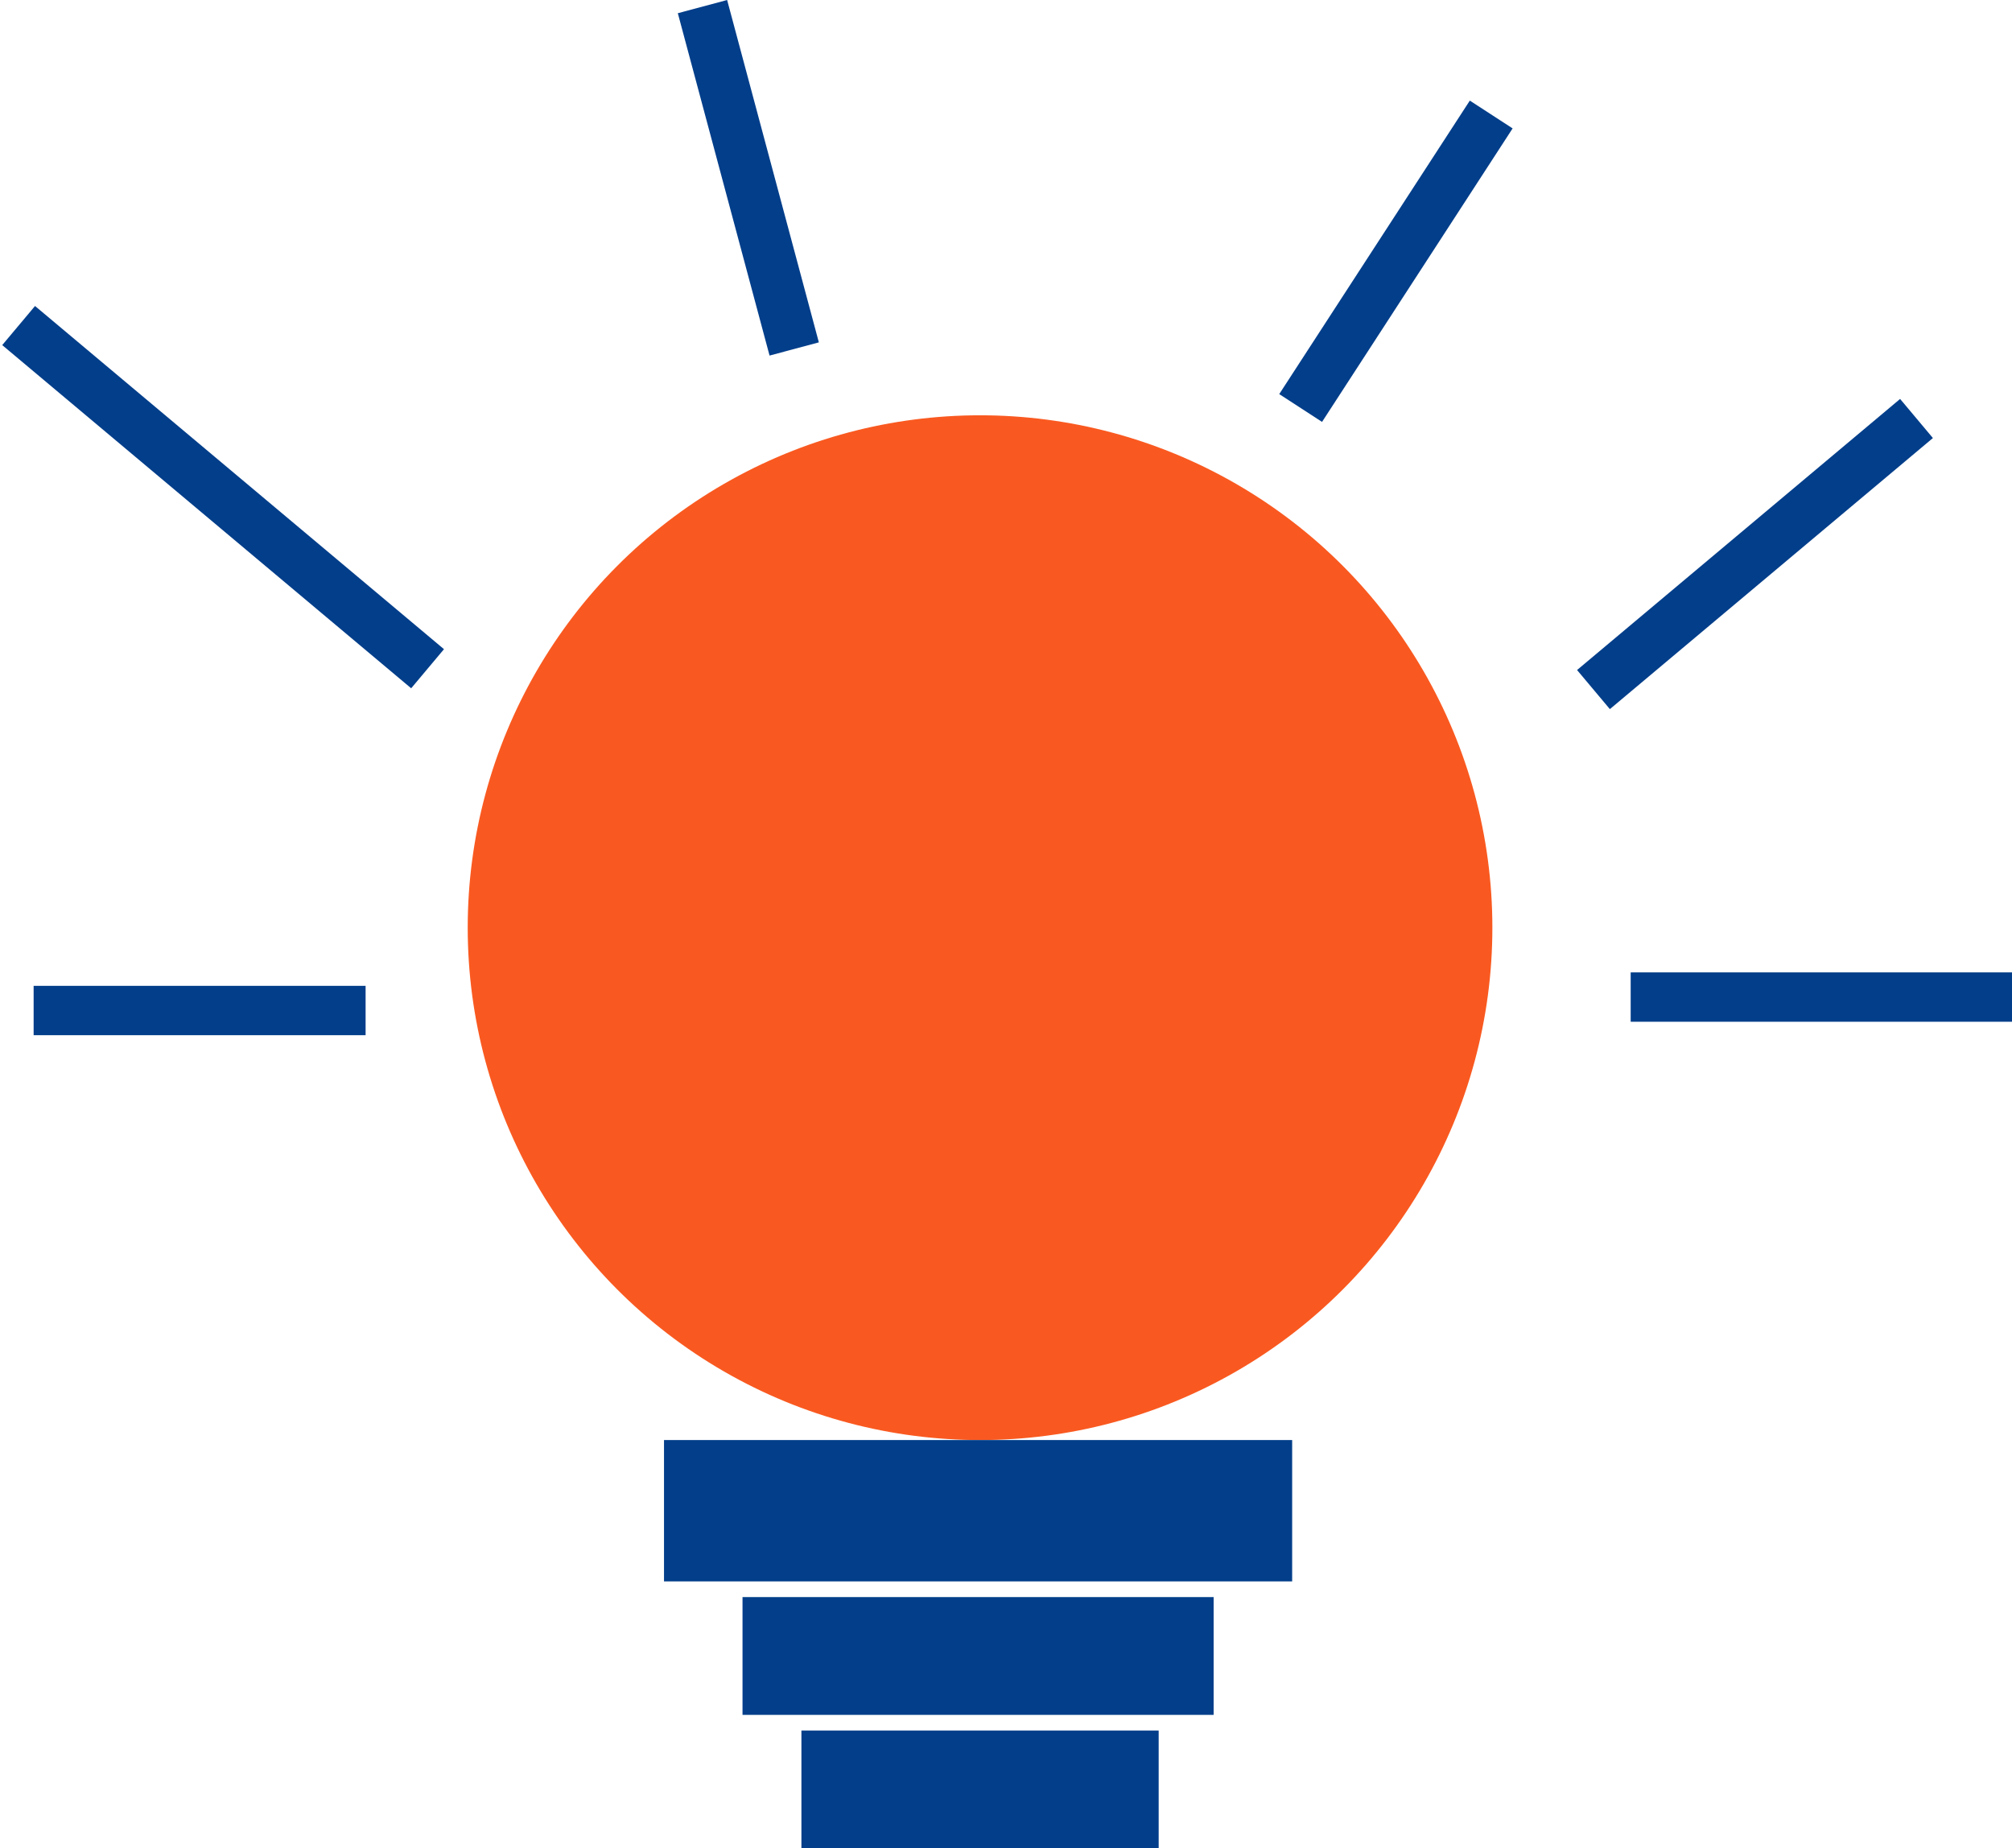 <svg width="479" height="440" viewBox="0 0 479 440" fill="none" xmlns="http://www.w3.org/2000/svg">
<ellipse cx="233.32" cy="220.83" rx="121.971" ry="121.971" fill="#F95920"/>
<rect x="158.083" y="342.801" width="149.542" height="33.647" fill="#023E8A"/>
<rect x="176.773" y="380.184" width="112.157" height="28.039" fill="#023E8A"/>
<rect x="190.795" y="411.961" width="85.052" height="28.039" fill="#023E8A"/>
<rect x="0.529" y="82.15" width="12.15" height="127.094" transform="rotate(-50 0.529 82.15)" fill="#023E8A"/>
<rect x="161.371" y="3.145" width="12.15" height="84.373" transform="rotate(-15 161.371 3.145)" fill="#023E8A"/>
<rect x="349.922" y="23.949" width="12.15" height="83.305" transform="rotate(33 349.922 23.949)" fill="#023E8A"/>
<rect x="452.36" y="94.967" width="12.15" height="100.393" transform="rotate(50 452.36 94.967)" fill="#023E8A"/>
<rect x="479" y="231.477" width="11.748" height="90.781" transform="rotate(90 479 231.477)" fill="#023E8A"/>
<rect x="8.006" y="246.426" width="11.748" height="79.033" transform="rotate(-90 8.006 246.426)" fill="#023E8A"/>
</svg>

